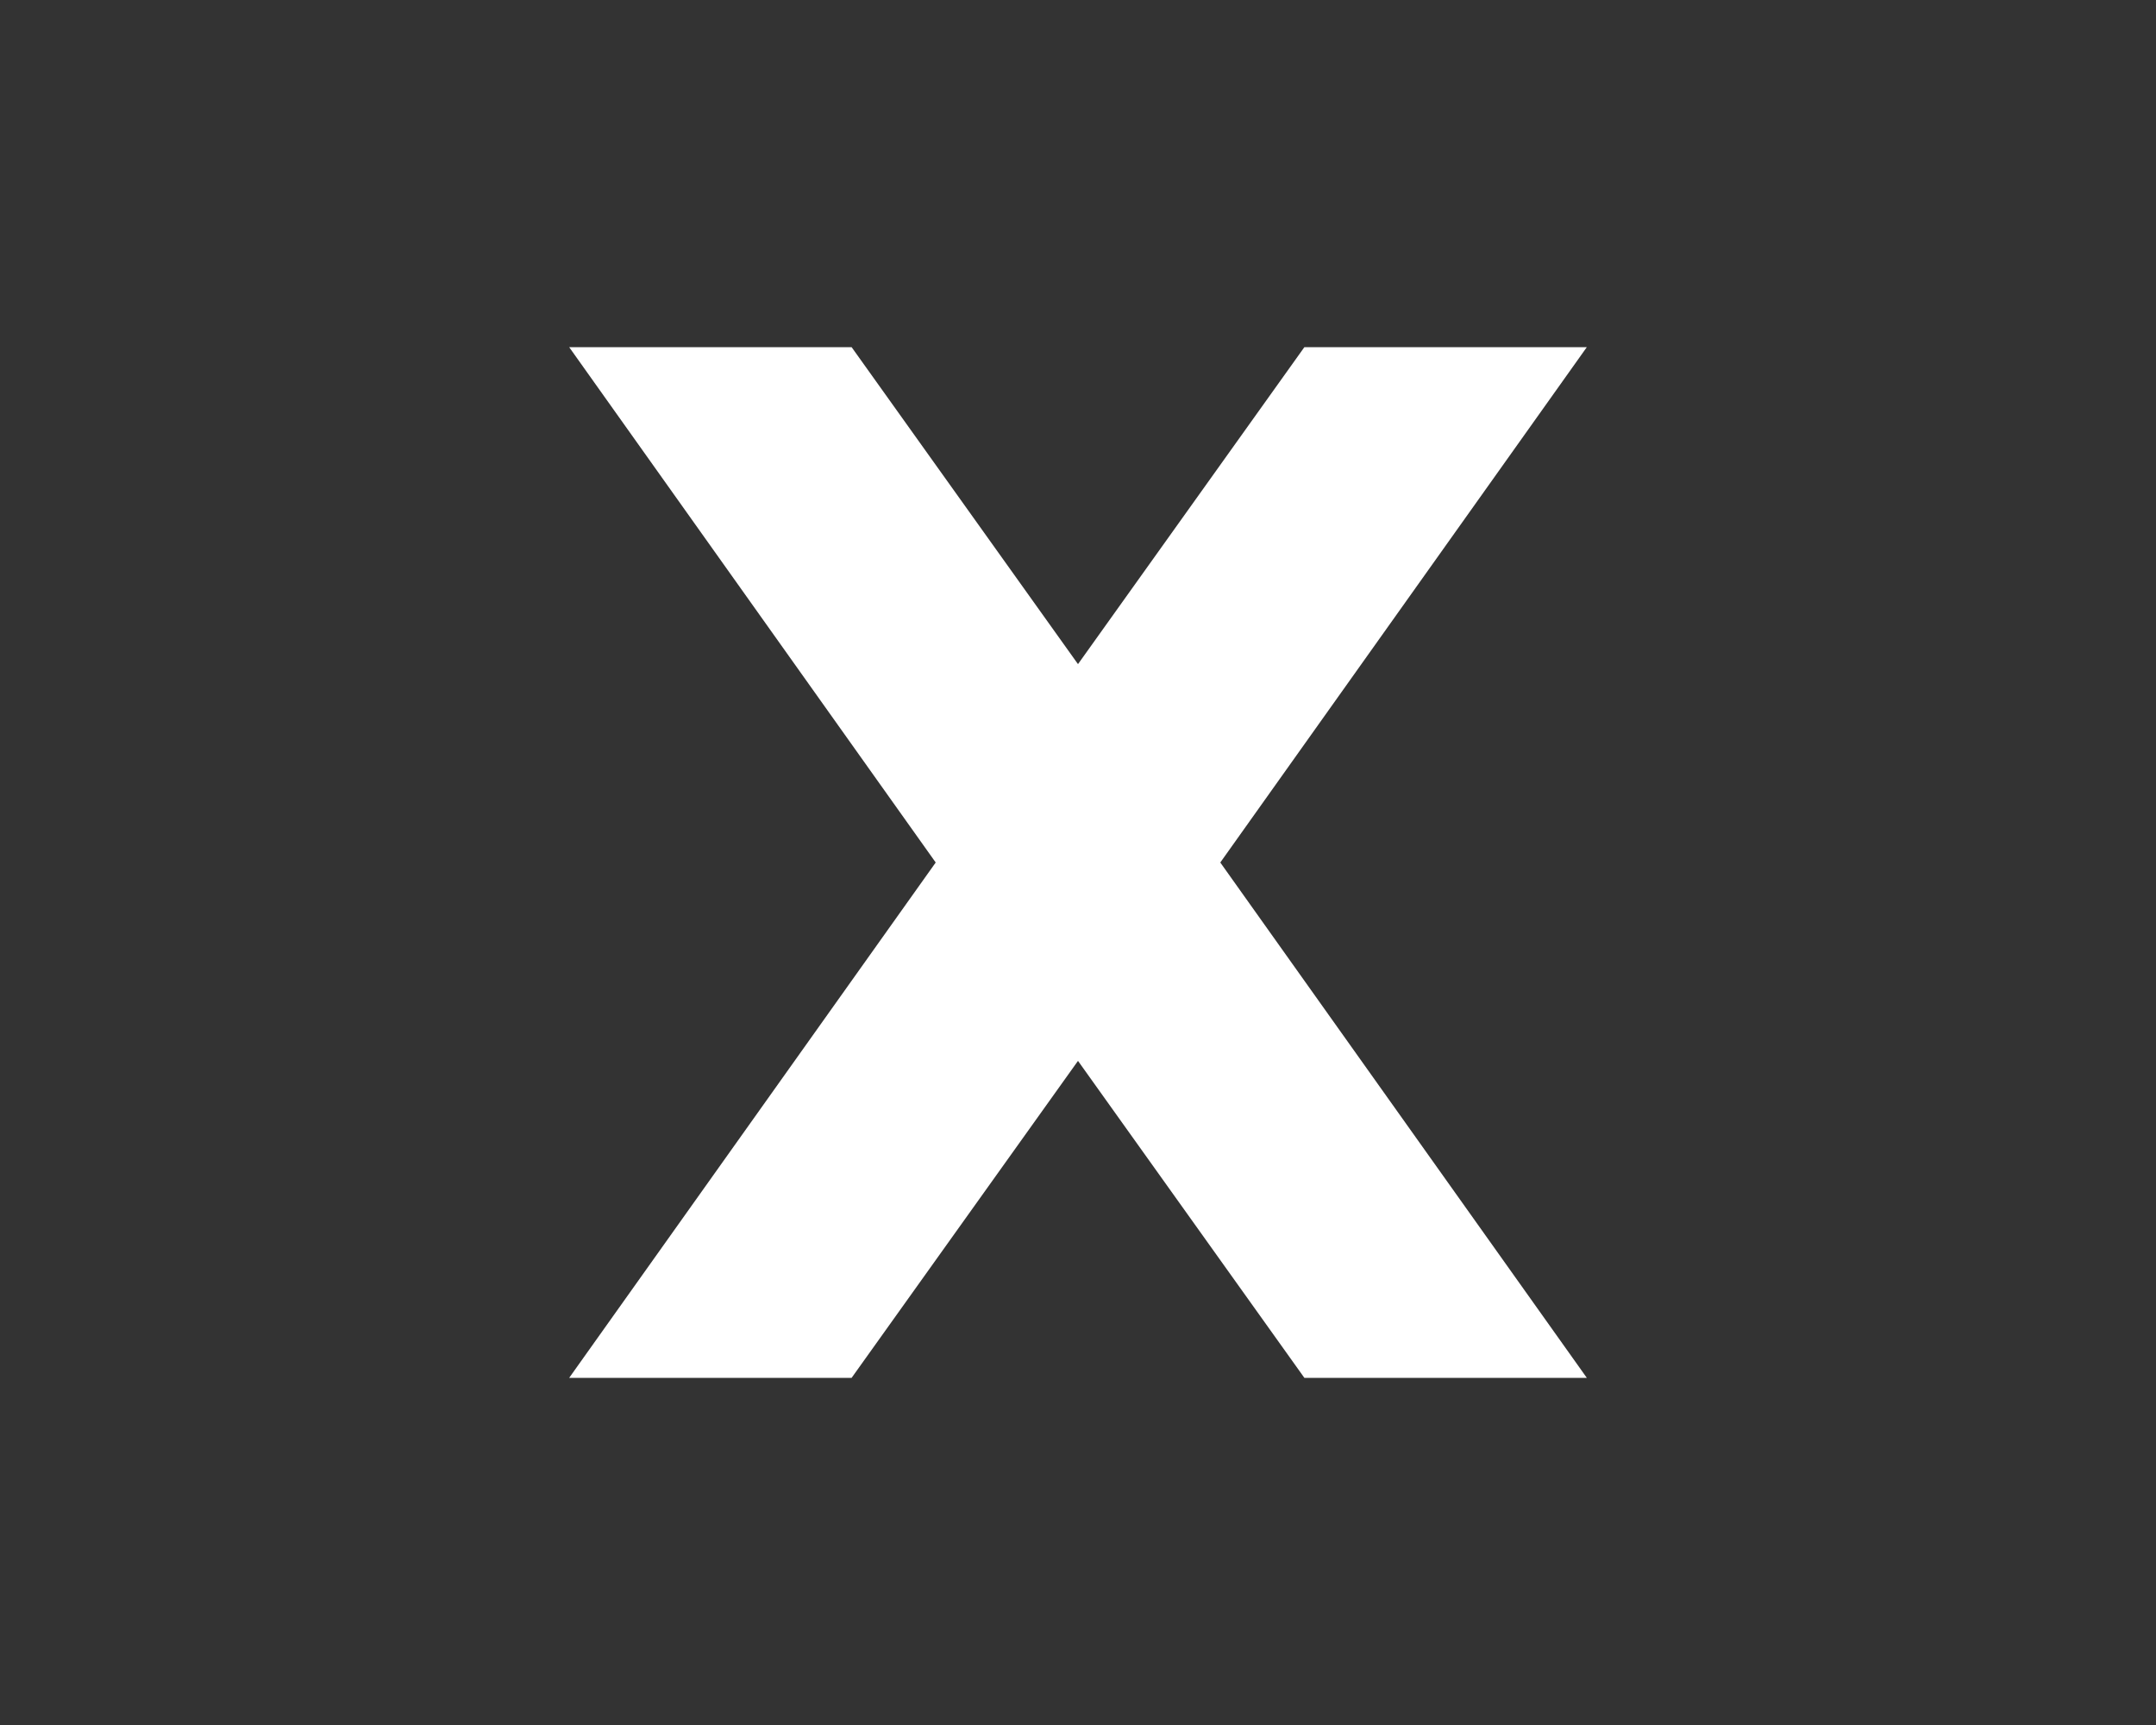 <?xml version="1.0" encoding="utf-8"?>
<!-- Generator: Adobe Illustrator 27.9.0, SVG Export Plug-In . SVG Version: 6.00 Build 0)  -->
<svg version="1.1" id="レイヤー_1" xmlns="http://www.w3.org/2000/svg" xmlns:xlink="http://www.w3.org/1999/xlink" x="0px"
	 y="0px" viewBox="0 0 100 80" style="enable-background:new 0 0 100 80;" xml:space="preserve">
<rect x="0" y="0" width="100" height="80" fill="#333333" stroke="none"/>
<style type="text/css">
	.st0{fill:#FFFFFF;}
</style>
<polygon class="st0" points="73.6,16.1 60.5,16.1 50,30.8 39.5,16.1 26.4,16.1 43.4,40 26.4,63.9 39.5,63.9 50,49.2 60.5,63.9 
	73.6,63.9 56.6,40 "/>
</svg>
